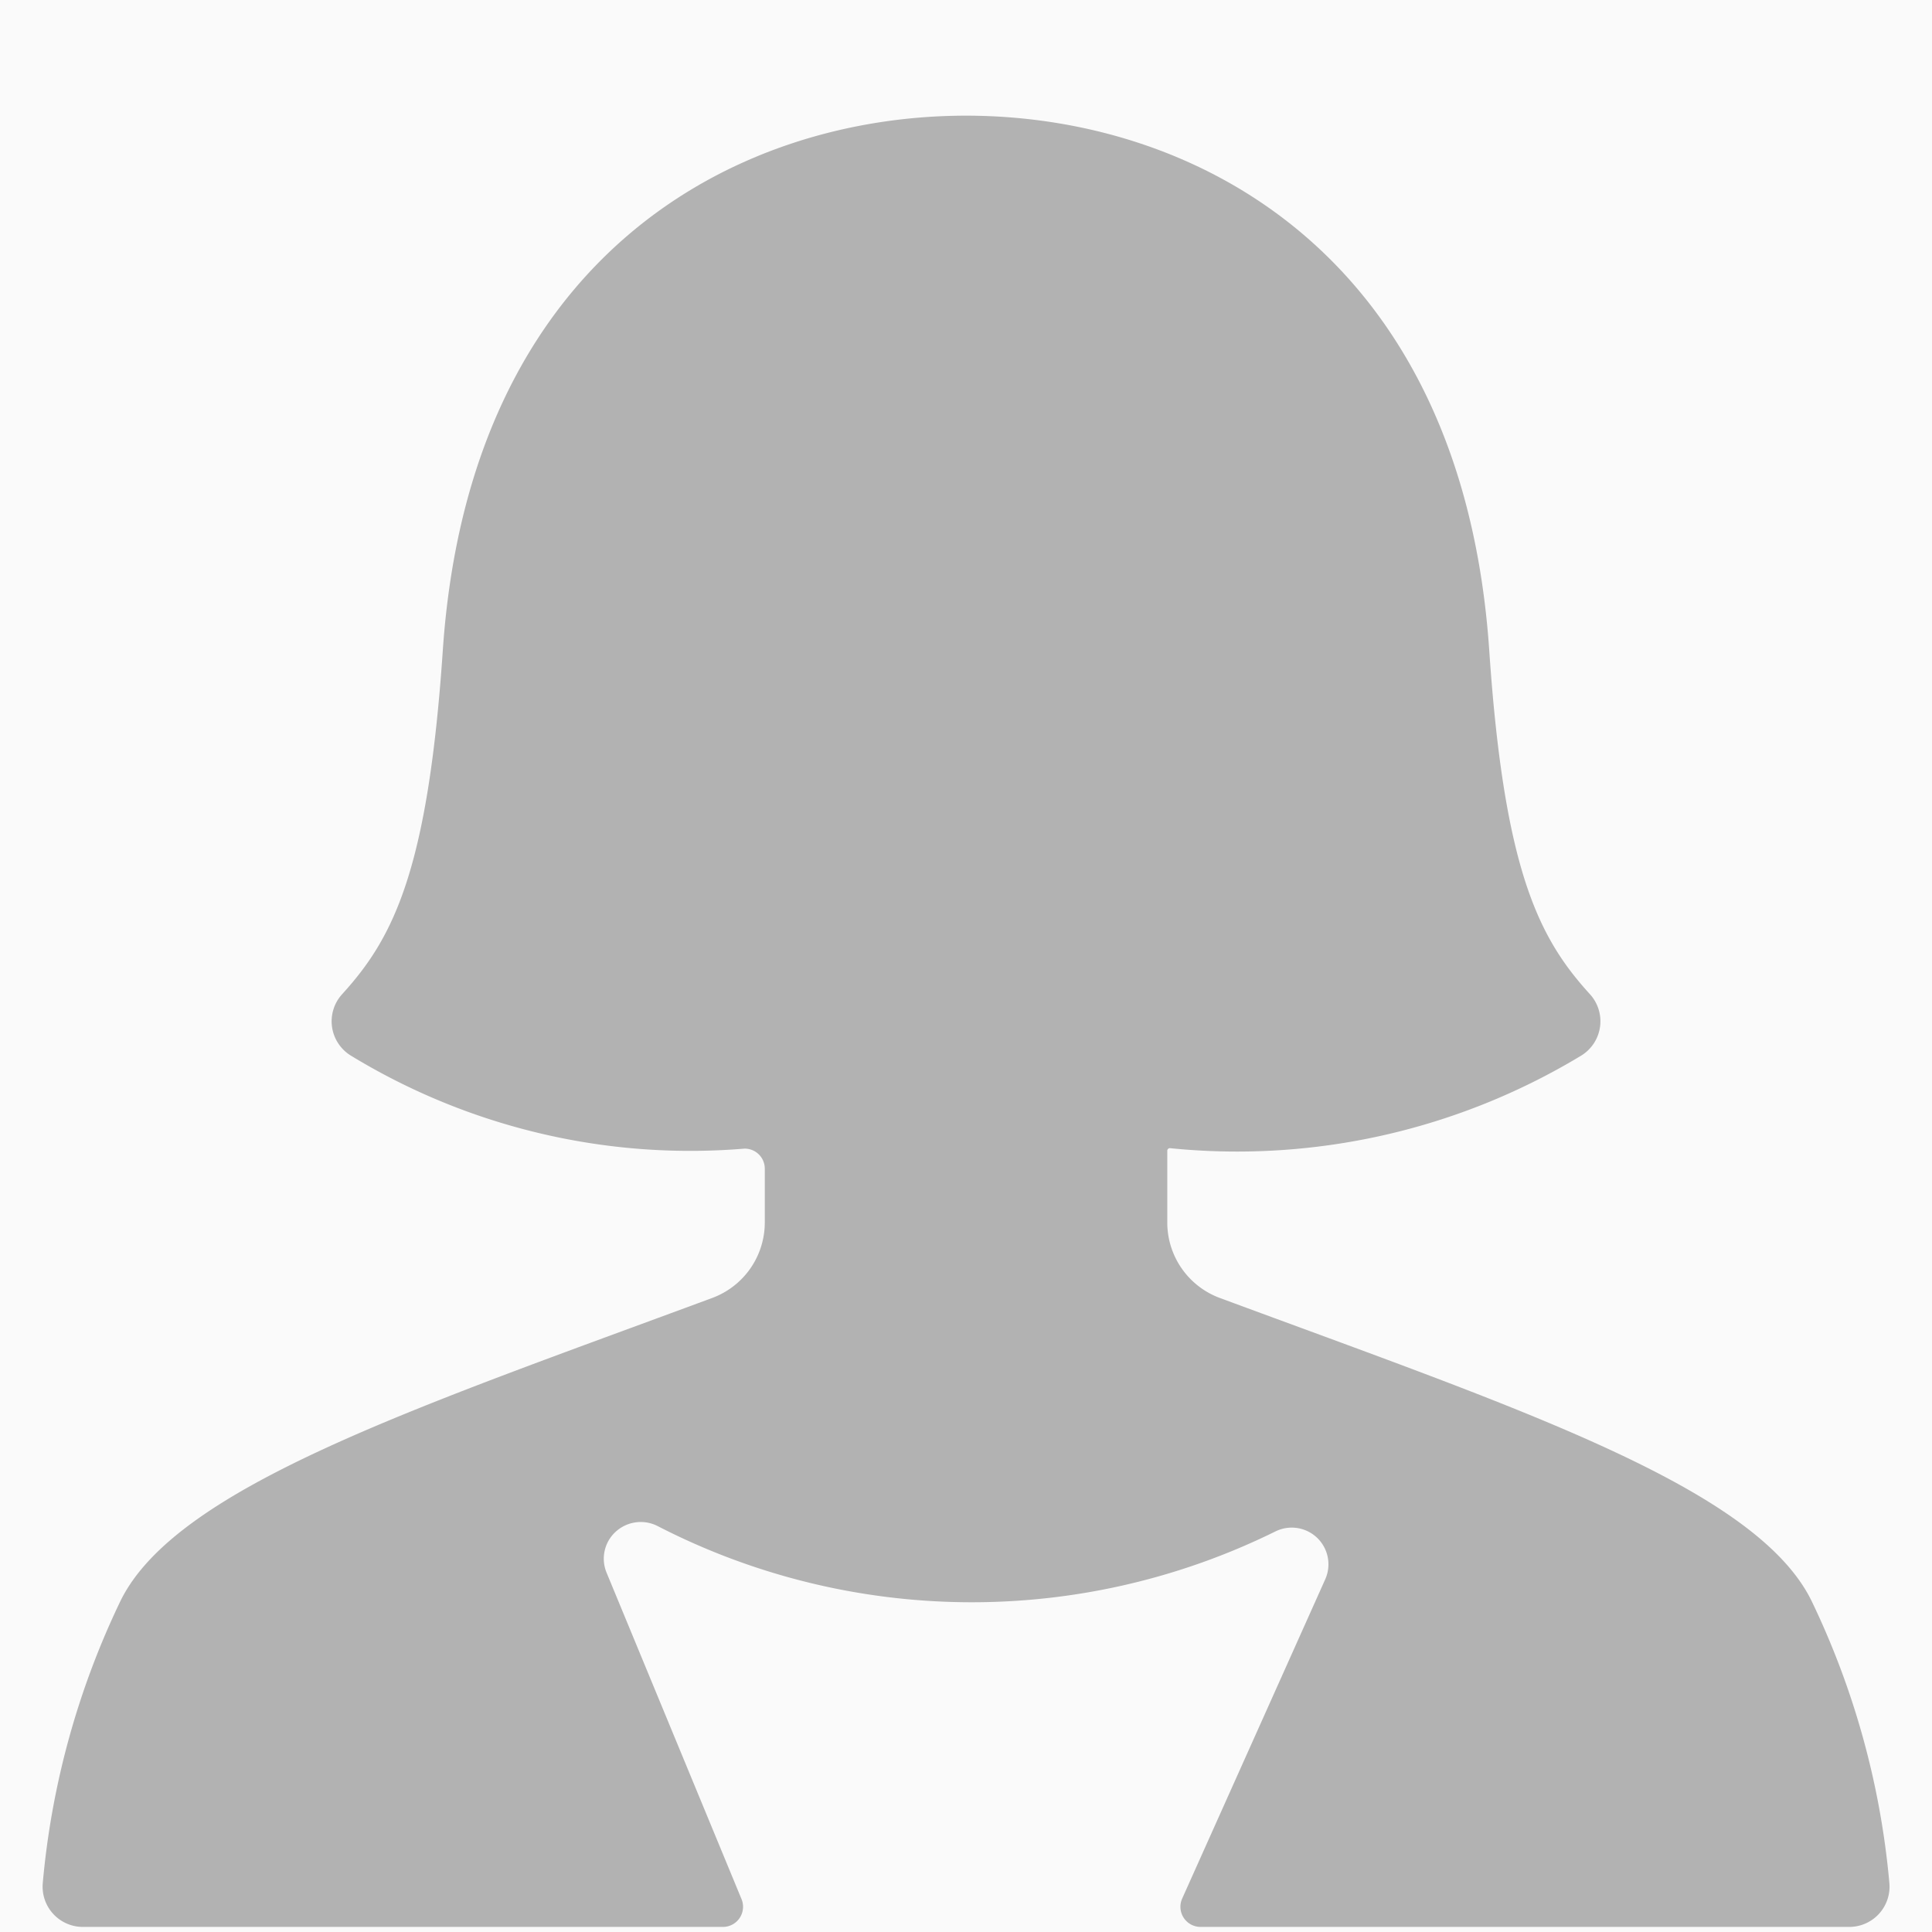 <svg width="190" height="190" viewBox="0 0 190 190" xmlns="http://www.w3.org/2000/svg"><g fill="none"><path fill="#FAFAFA" d="M0 0h190v190H0z"/><path d="M178.128 157.382c-5.542-11.162-28.896-18.897-58.164-29.735a7.919 7.919 0 0 1-5.17-7.426v-7.054c0-.139.114-.253.254-.253a65.411 65.411 0 0 0 40.47-9.112 3.958 3.958 0 0 0 .839-6.032c-4.98-5.463-8.423-12.057-9.896-33.765-2.636-38.934-28.896-52.63-51.458-52.63-22.563 0-48.822 13.696-51.459 52.63-1.472 21.708-4.916 28.302-9.895 33.765a3.958 3.958 0 0 0 .839 6.032 64.13 64.13 0 0 0 38.704 9.16 1.97 1.97 0 0 1 2.02 1.979v5.281a7.916 7.916 0 0 1-5.172 7.425c-29.266 10.838-52.62 18.573-58.162 29.735a80.418 80.418 0 0 0-7.671 27.795 3.958 3.958 0 0 0 3.958 4.323h62.93a1.98 1.98 0 0 0 1.828-2.739l-13.268-32.094a3.587 3.587 0 0 1 .894-4.03 3.65 3.65 0 0 1 4.101-.57 67.464 67.464 0 0 0 60.784.538 3.61 3.61 0 0 1 4.877 4.75l-14.052 31.358a1.98 1.98 0 0 0 1.805 2.787h63.785a3.959 3.959 0 0 0 3.958-4.323 80.428 80.428 0 0 0-7.679-27.795z" fill="#B2B2B2"/></g></svg>